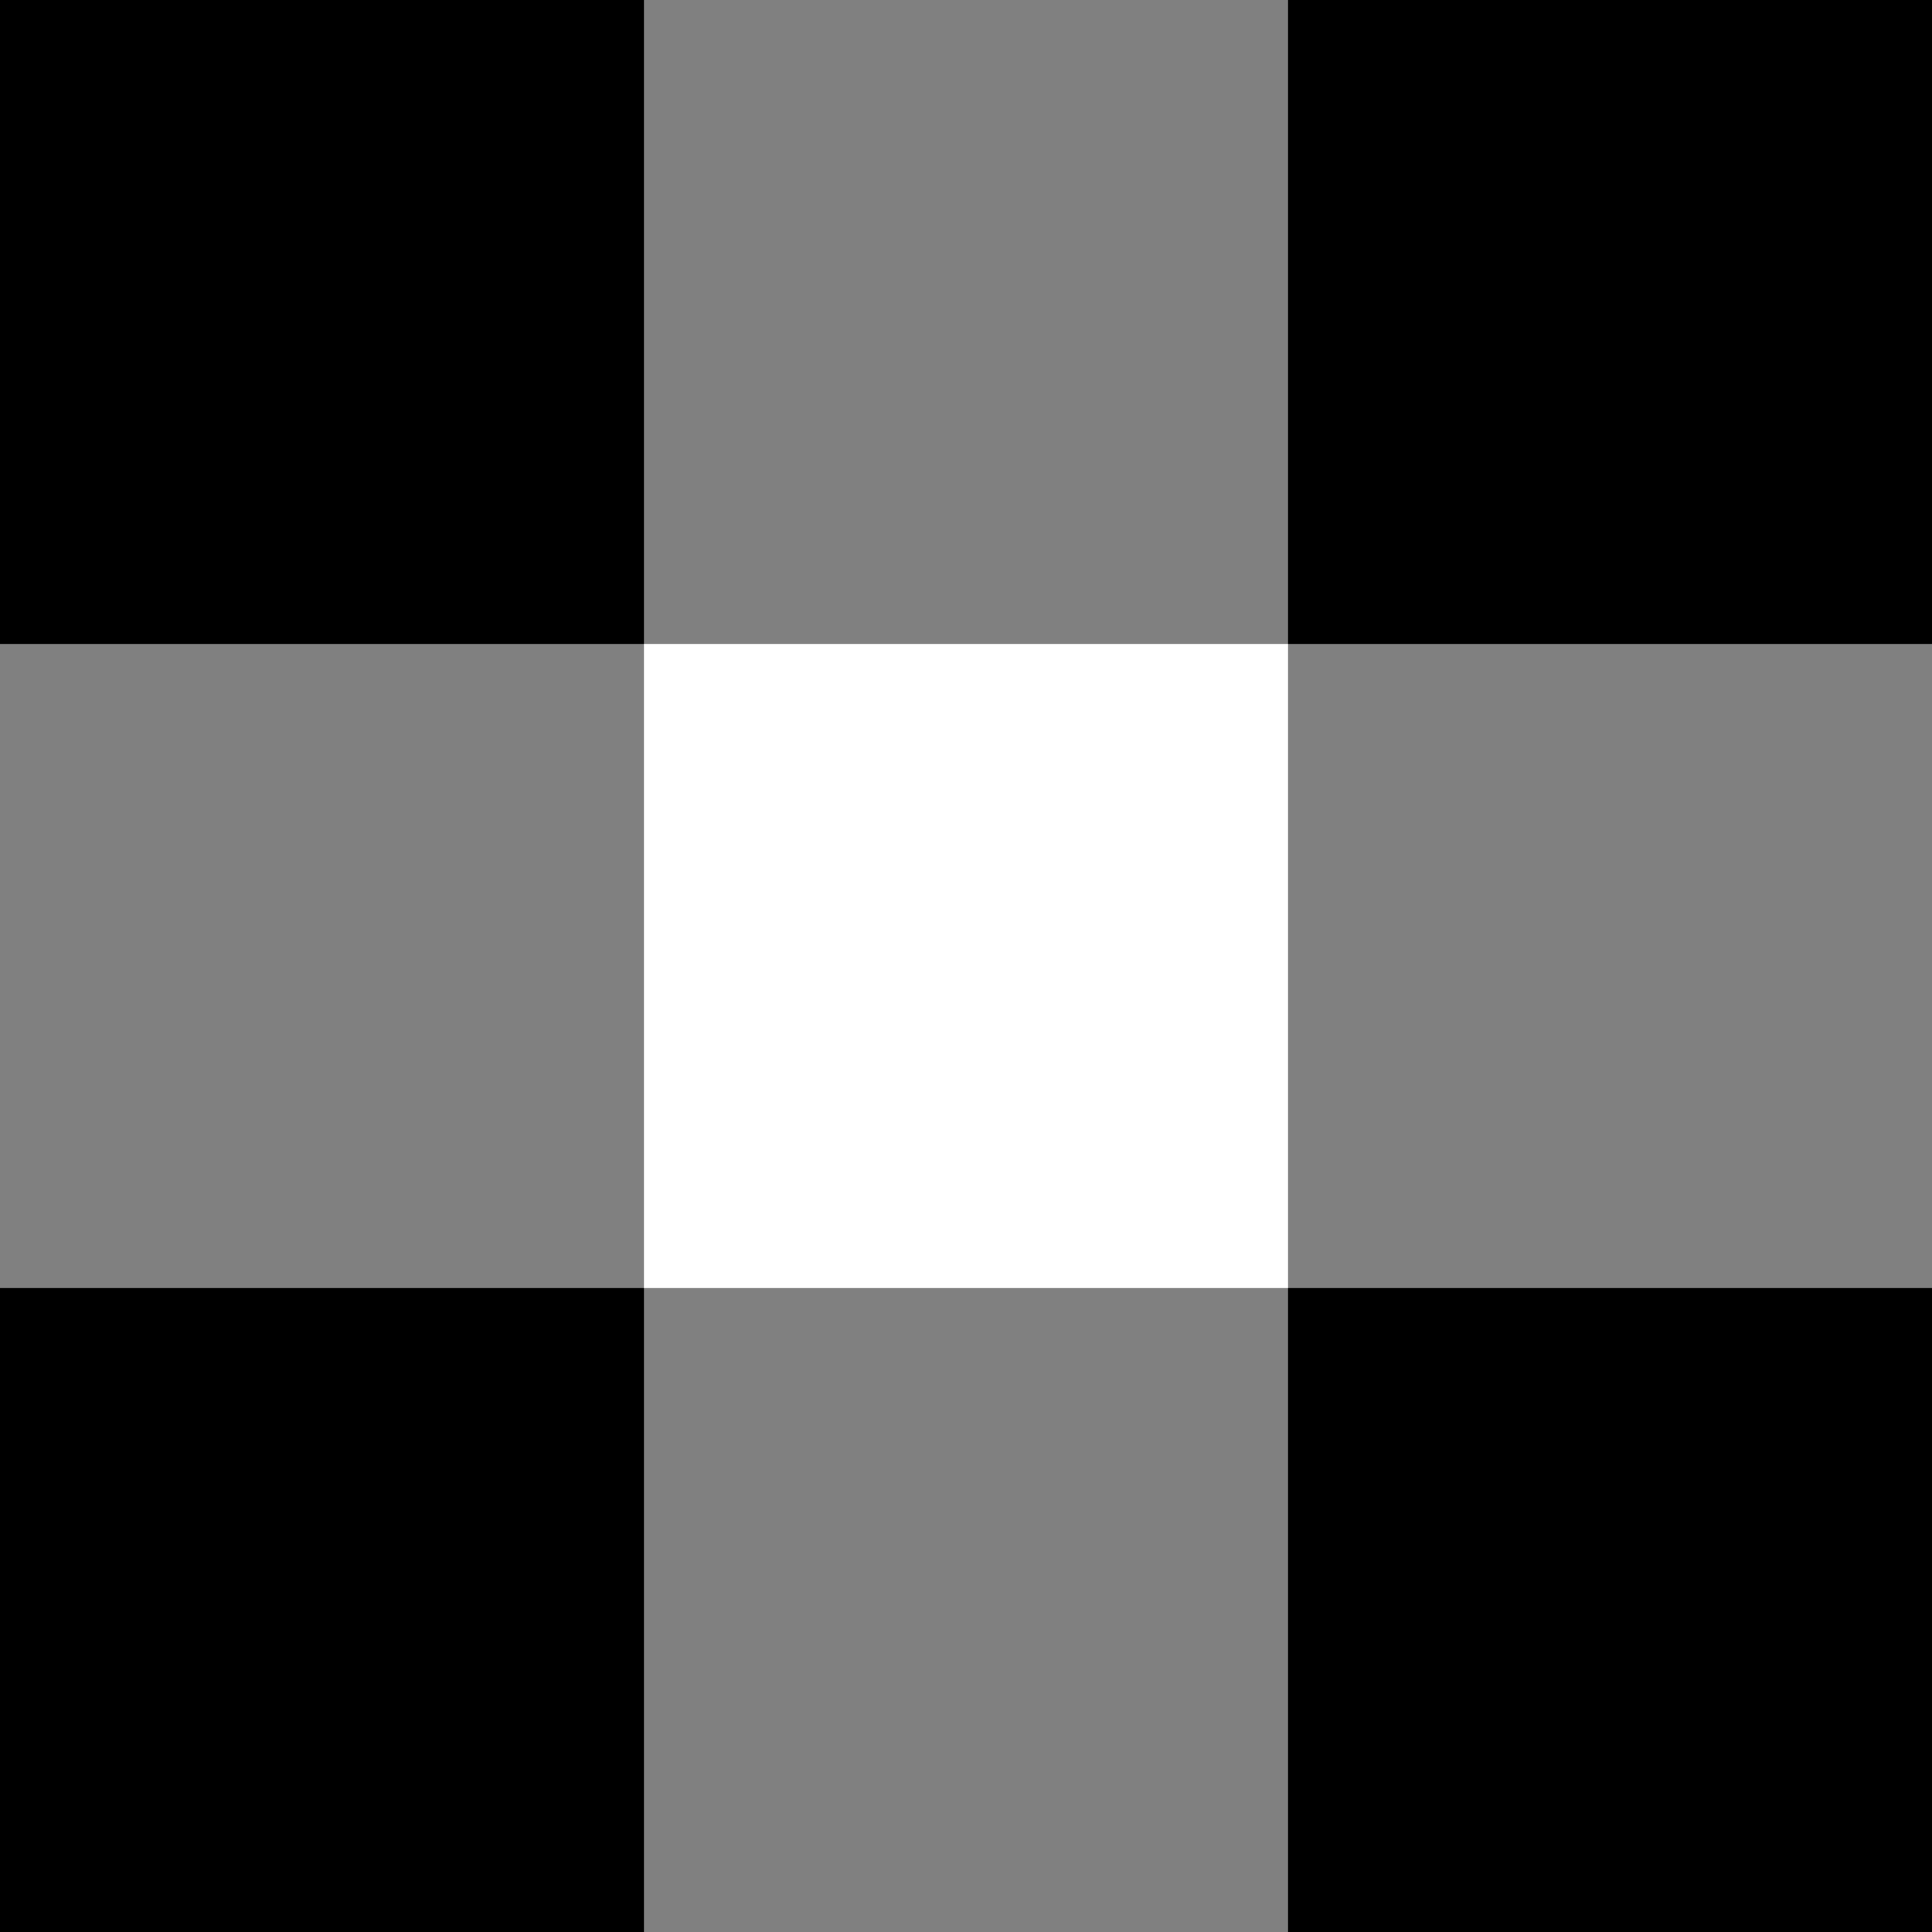 <?xml version="1.0" encoding="UTF-8" standalone="no"?> <!-- Created with Inkscape (http://www.inkscape.org/) --> <svg xmlns="http://www.w3.org/2000/svg" xmlns:svg="http://www.w3.org/2000/svg" width="48" height="48" viewBox="0 0 12.7 12.7" id="svg1"><rect x="0" y="0" width="12.7" height="12.7" fill="#808080" stroke="none"/> <defs id="defs1"></defs> <path id="rect1" style="stroke-width:0.265" d="M 0,0 V 4.233 H 4.233 V 0 Z"></path> <path id="rect1-2" style="stroke-width:0.265" d="M 8.467,0 V 4.233 H 12.7 V 0 Z"></path> <path id="rect1-7" style="stroke-width:0.265" d="M 0,8.467 V 12.7 H 4.233 V 8.467 Z"></path> <path id="rect1-4" style="stroke-width:0.265" d="M 8.467,8.467 V 12.7 H 12.7 V 8.467 Z"></path> <path id="rect1-5" style="fill:#ffffff;stroke-width:0.265" d="M 4.233,4.233 V 8.467 H 8.467 V 4.233 Z"></path> </svg> 